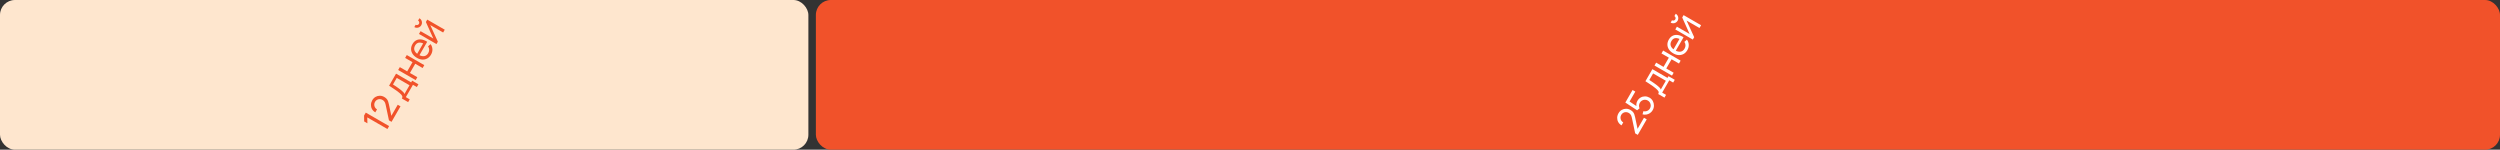 <?xml version="1.0" encoding="UTF-8"?> <svg xmlns="http://www.w3.org/2000/svg" width="668" height="40" viewBox="0 0 668 40" fill="none"><rect x="0" y="0" width="668" height="40" fill="#333333" stroke="none"/> <rect width="216" height="40" rx="4" fill="#FEE6CE"></rect> <path d="M103.519 34.473L98.136 31.366L98.169 32.949L97.307 32.452L97.283 30.873L97.736 30.09L103.971 33.69L103.519 34.473ZM104.618 32.559L103.928 32.155L103.035 27.95C102.961 27.599 102.854 27.332 102.714 27.147C102.573 26.958 102.404 26.807 102.208 26.693C101.969 26.555 101.72 26.485 101.464 26.483C101.207 26.481 100.967 26.543 100.745 26.668C100.524 26.791 100.344 26.972 100.206 27.212C100.062 27.46 99.994 27.715 100.001 27.977C100.005 28.237 100.071 28.479 100.199 28.703C100.329 28.924 100.509 29.099 100.739 29.228L100.284 30.016C99.891 29.79 99.597 29.499 99.402 29.143C99.204 28.787 99.11 28.403 99.12 27.993C99.128 27.578 99.247 27.172 99.477 26.773C99.701 26.387 99.99 26.092 100.346 25.889C100.698 25.685 101.079 25.583 101.486 25.584C101.893 25.58 102.288 25.689 102.672 25.91C102.943 26.067 103.158 26.237 103.318 26.422C103.479 26.603 103.603 26.814 103.692 27.053C103.778 27.291 103.854 27.572 103.921 27.896L104.659 31.388L104.342 31.337L106.275 27.99L107.011 28.415L104.618 32.559ZM109.053 27.287L107.378 26.32C107.529 26.057 107.552 25.82 107.447 25.609C107.339 25.397 107.107 25.142 106.752 24.844C106.53 24.654 106.286 24.464 106.02 24.271C105.754 24.079 105.453 23.873 105.118 23.653C104.782 23.428 104.398 23.177 103.965 22.9L105.825 19.679L109.865 22.011L110.128 21.556L111.803 22.524L111.378 23.26L110.339 22.66L108.439 25.951L109.478 26.551L109.053 27.287ZM108.063 25.133L109.42 22.782L106.017 20.817L105.004 22.571C105.204 22.698 105.412 22.833 105.629 22.978C105.843 23.121 106.055 23.266 106.266 23.415C106.478 23.56 106.677 23.704 106.861 23.845C107.044 23.981 107.204 24.11 107.342 24.232C107.536 24.395 107.695 24.544 107.816 24.679C107.938 24.815 108.02 24.966 108.063 25.133ZM111.063 21.406L106.387 18.706L106.832 17.935L108.802 19.073L110.222 16.613L108.252 15.475L108.697 14.705L113.373 17.405L112.928 18.175L110.954 17.035L109.534 19.495L111.508 20.635L111.063 21.406ZM115.174 14.587C114.909 15.046 114.576 15.389 114.175 15.615C113.774 15.838 113.336 15.939 112.862 15.92C112.386 15.899 111.904 15.747 111.416 15.465C110.905 15.17 110.517 14.822 110.253 14.419C109.986 14.015 109.848 13.587 109.84 13.135C109.83 12.679 109.956 12.225 110.217 11.771C110.489 11.301 110.828 10.963 111.234 10.759C111.643 10.552 112.095 10.482 112.591 10.55C113.089 10.614 113.608 10.817 114.149 11.161L113.699 11.94L113.422 11.78C112.843 11.457 112.347 11.326 111.934 11.388C111.518 11.448 111.182 11.701 110.925 12.145C110.65 12.622 110.594 13.072 110.757 13.497C110.919 13.922 111.286 14.3 111.858 14.63C112.409 14.948 112.908 15.07 113.355 14.997C113.801 14.924 114.157 14.658 114.422 14.199C114.6 13.89 114.684 13.581 114.675 13.271C114.665 12.961 114.565 12.665 114.374 12.381L115.057 11.789C115.365 12.209 115.527 12.668 115.543 13.166C115.558 13.66 115.435 14.133 115.174 14.587ZM111.924 15.014L111.305 14.657L113.3 11.201L113.919 11.559L111.924 15.014ZM112.568 6.739C112.443 6.956 112.276 7.123 112.065 7.24C111.855 7.357 111.631 7.419 111.394 7.424C111.153 7.427 110.923 7.366 110.703 7.239L111.063 6.615C111.216 6.704 111.379 6.725 111.553 6.678C111.726 6.632 111.856 6.532 111.945 6.379C112.035 6.223 112.056 6.06 112.008 5.89C111.961 5.717 111.861 5.587 111.708 5.498L112.068 4.875C112.288 5.001 112.456 5.17 112.574 5.38C112.69 5.586 112.749 5.81 112.75 6.054C112.754 6.294 112.693 6.523 112.568 6.739ZM114.161 5.24L118.838 7.94L118.408 8.685L114.961 6.695L116.993 11.136L116.625 11.772L111.949 9.072L112.379 8.327L115.778 10.29L113.796 5.872L114.161 5.24Z" fill="#F1522A"></path> <rect x="218" width="450" height="40" rx="4" fill="#F1522A"></rect> <path d="M437.61 36.037L436.92 35.633L436.028 31.428C435.953 31.077 435.846 30.809 435.706 30.625C435.565 30.436 435.397 30.284 435.2 30.171C434.961 30.033 434.712 29.963 434.456 29.961C434.199 29.959 433.959 30.02 433.737 30.146C433.516 30.269 433.336 30.45 433.198 30.689C433.055 30.938 432.986 31.193 432.993 31.454C432.997 31.714 433.063 31.957 433.191 32.181C433.321 32.402 433.501 32.577 433.731 32.706L433.276 33.494C432.883 33.267 432.589 32.977 432.394 32.621C432.196 32.264 432.102 31.881 432.112 31.471C432.12 31.056 432.239 30.65 432.469 30.251C432.693 29.864 432.982 29.57 433.338 29.367C433.69 29.163 434.071 29.061 434.478 29.061C434.885 29.058 435.28 29.166 435.664 29.388C435.935 29.545 436.151 29.715 436.31 29.899C436.471 30.081 436.595 30.291 436.684 30.531C436.77 30.769 436.846 31.05 436.913 31.374L437.651 34.866L437.334 34.815L439.267 31.468L440.003 31.893L437.61 36.037ZM441.6 29.436C441.415 29.757 441.176 30.017 440.883 30.218C440.592 30.415 440.275 30.546 439.93 30.608C439.585 30.667 439.236 30.65 438.885 30.559L439.113 29.704C439.348 29.77 439.579 29.78 439.806 29.734C440.03 29.686 440.234 29.599 440.42 29.471C440.604 29.338 440.752 29.175 440.863 28.982C441.01 28.728 441.081 28.465 441.077 28.193C441.071 27.916 441.001 27.66 440.867 27.425C440.731 27.189 440.541 27 440.299 26.86C440.047 26.715 439.785 26.647 439.511 26.654C439.236 26.657 438.981 26.727 438.744 26.863C438.507 27 438.319 27.19 438.179 27.432C438.02 27.706 437.942 27.975 437.944 28.238C437.945 28.496 437.996 28.729 438.095 28.937L437.44 29.471L434.29 27.398L436.222 24.051L436.954 24.473L435.237 27.448L435.114 26.921L437.632 28.589L437.314 28.63C437.229 28.35 437.205 28.061 437.243 27.764C437.282 27.463 437.374 27.187 437.519 26.936C437.742 26.549 438.033 26.255 438.391 26.054C438.747 25.851 439.132 25.75 439.548 25.751C439.96 25.751 440.359 25.862 440.746 26.085C441.13 26.307 441.424 26.608 441.628 26.987C441.83 27.365 441.931 27.772 441.934 28.209C441.935 28.64 441.823 29.049 441.6 29.436ZM444.746 26.088L443.07 25.12C443.222 24.858 443.245 24.621 443.14 24.41C443.031 24.197 442.799 23.942 442.444 23.645C442.222 23.455 441.978 23.264 441.712 23.072C441.446 22.88 441.146 22.674 440.811 22.453C440.475 22.229 440.09 21.978 439.658 21.701L441.518 18.479L445.558 20.812L445.82 20.357L447.496 21.325L447.071 22.061L446.032 21.461L444.132 24.752L445.171 25.352L444.746 26.088ZM443.755 23.934L445.113 21.583L441.709 19.618L440.697 21.371C440.896 21.498 441.105 21.634 441.322 21.778C441.536 21.921 441.748 22.067 441.959 22.215C442.171 22.361 442.369 22.504 442.553 22.645C442.736 22.782 442.896 22.911 443.034 23.033C443.229 23.195 443.387 23.344 443.509 23.48C443.631 23.616 443.713 23.767 443.755 23.934ZM446.756 20.206L442.079 17.506L442.524 16.735L444.494 17.873L445.914 15.414L443.944 14.276L444.389 13.505L449.066 16.205L448.621 16.976L446.646 15.836L445.226 18.296L447.201 19.436L446.756 20.206ZM450.866 13.387C450.601 13.846 450.268 14.189 449.868 14.416C449.466 14.638 449.029 14.74 448.555 14.72C448.078 14.699 447.596 14.548 447.108 14.266C446.597 13.971 446.21 13.622 445.946 13.22C445.679 12.815 445.541 12.387 445.532 11.936C445.522 11.48 445.648 11.025 445.91 10.572C446.181 10.101 446.52 9.764 446.927 9.56C447.335 9.353 447.787 9.283 448.284 9.35C448.781 9.414 449.301 9.618 449.842 9.961L449.392 10.741L449.115 10.581C448.535 10.258 448.039 10.127 447.626 10.189C447.21 10.249 446.874 10.501 446.617 10.946C446.342 11.422 446.286 11.873 446.449 12.298C446.612 12.723 446.979 13.1 447.55 13.43C448.102 13.748 448.601 13.871 449.047 13.798C449.493 13.725 449.849 13.458 450.114 12.999C450.293 12.691 450.377 12.381 450.367 12.071C450.357 11.762 450.257 11.465 450.066 11.182L450.749 10.589C451.057 11.009 451.219 11.469 451.236 11.967C451.251 12.46 451.128 12.934 450.866 13.387ZM447.617 13.815L446.998 13.457L448.993 10.002L449.612 10.36L447.617 13.815ZM448.261 5.54C448.136 5.756 447.968 5.923 447.758 6.041C447.548 6.158 447.324 6.219 447.086 6.224C446.845 6.228 446.615 6.166 446.396 6.04L446.756 5.416C446.909 5.504 447.072 5.525 447.245 5.479C447.418 5.433 447.549 5.333 447.637 5.18C447.727 5.024 447.748 4.861 447.7 4.691C447.654 4.518 447.554 4.387 447.401 4.299L447.761 3.675C447.98 3.802 448.149 3.97 448.266 4.181C448.382 4.386 448.441 4.611 448.443 4.854C448.446 5.095 448.386 5.323 448.261 5.54ZM449.854 4.041L454.53 6.741L454.1 7.485L450.653 5.495L452.685 9.936L452.318 10.573L447.641 7.873L448.071 7.128L451.47 9.091L449.489 4.673L449.854 4.041Z" fill="white"></path> </svg> 
